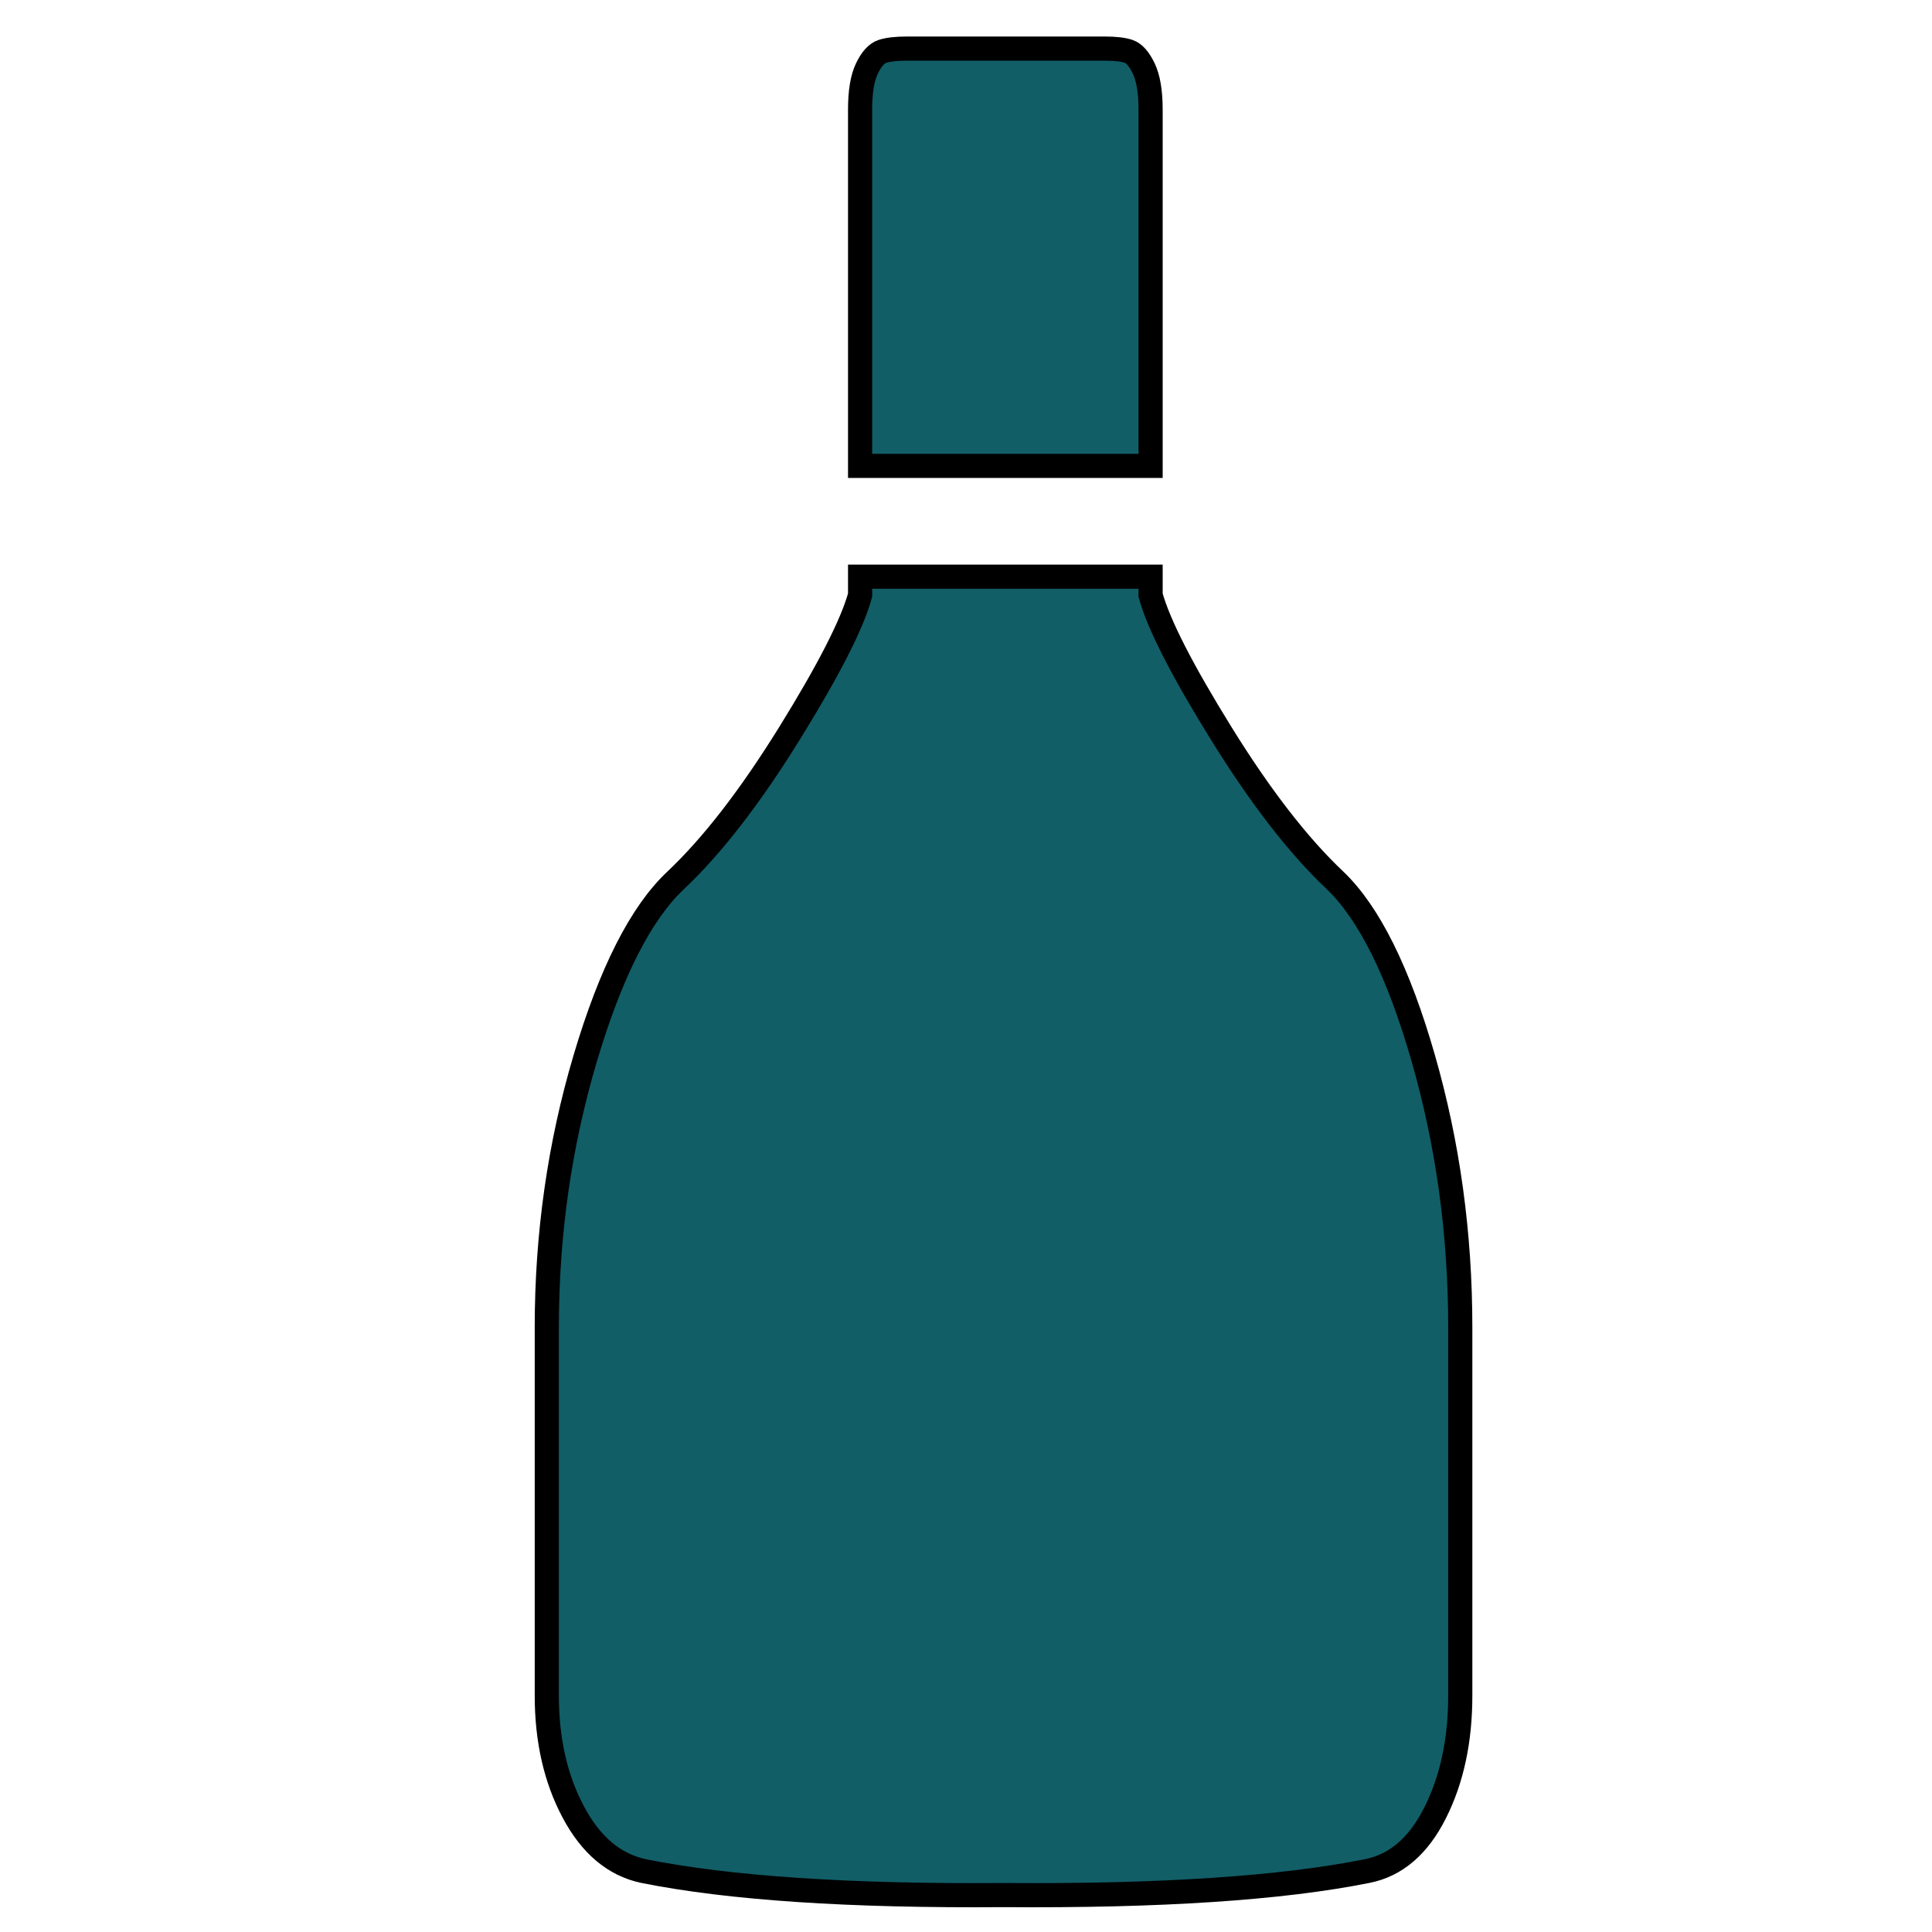<?xml version="1.0" encoding="UTF-8"?>
<svg xmlns="http://www.w3.org/2000/svg" xmlns:xlink="http://www.w3.org/1999/xlink" width="150pt" height="150pt" viewBox="0 0 150 150" version="1.1">
<g id="surface1">
<path style="fill-rule:nonzero;fill:rgb(6.667%,36.863%,40.392%);fill-opacity:1;stroke-width:5;stroke-linecap:butt;stroke-linejoin:miter;stroke:rgb(0%,0%,0%);stroke-opacity:1;stroke-miterlimit:4;" d="M 207.771 392.354 C 175.865 392.604 151.031 390.948 133.25 387.385 C 127.198 386.104 122.344 382.031 118.688 375.146 C 115.031 368.271 113.208 360.24 113.208 351.062 L 113.208 274.792 C 113.208 255.552 115.854 237.01 121.146 219.177 C 126.438 201.333 132.688 189.042 139.875 182.281 C 147.438 175.146 155.281 165.021 163.417 151.896 C 171.552 138.771 176.438 129.208 178.073 123.219 L 178.073 119.396 L 238.219 119.396 L 238.219 123.219 C 239.854 129.208 244.74 138.771 252.875 151.896 C 261.01 165.021 268.854 175.146 276.417 182.281 C 283.479 189.042 289.562 201.302 294.667 219.083 C 299.781 236.854 302.333 255.427 302.333 274.792 L 302.333 351.062 C 302.333 360.365 300.594 368.458 297.125 375.333 C 293.667 382.219 288.969 386.229 283.042 387.385 C 265.26 390.948 240.167 392.604 207.771 392.354 Z M 187.719 10.062 L 228.76 10.062 C 230.906 10.062 232.542 10.25 233.677 10.635 C 234.812 11.021 235.854 12.198 236.802 14.177 C 237.74 16.146 238.219 18.979 238.219 22.677 L 238.219 96.458 L 178.073 96.458 L 178.073 22.677 C 178.073 18.979 178.542 16.146 179.49 14.177 C 180.438 12.198 181.51 11.021 182.708 10.635 C 183.906 10.25 185.573 10.062 187.719 10.062 Z M 187.719 10.062 " transform="matrix(0.375,0,0,0.375,0,0)"/>
</g>
</svg>
